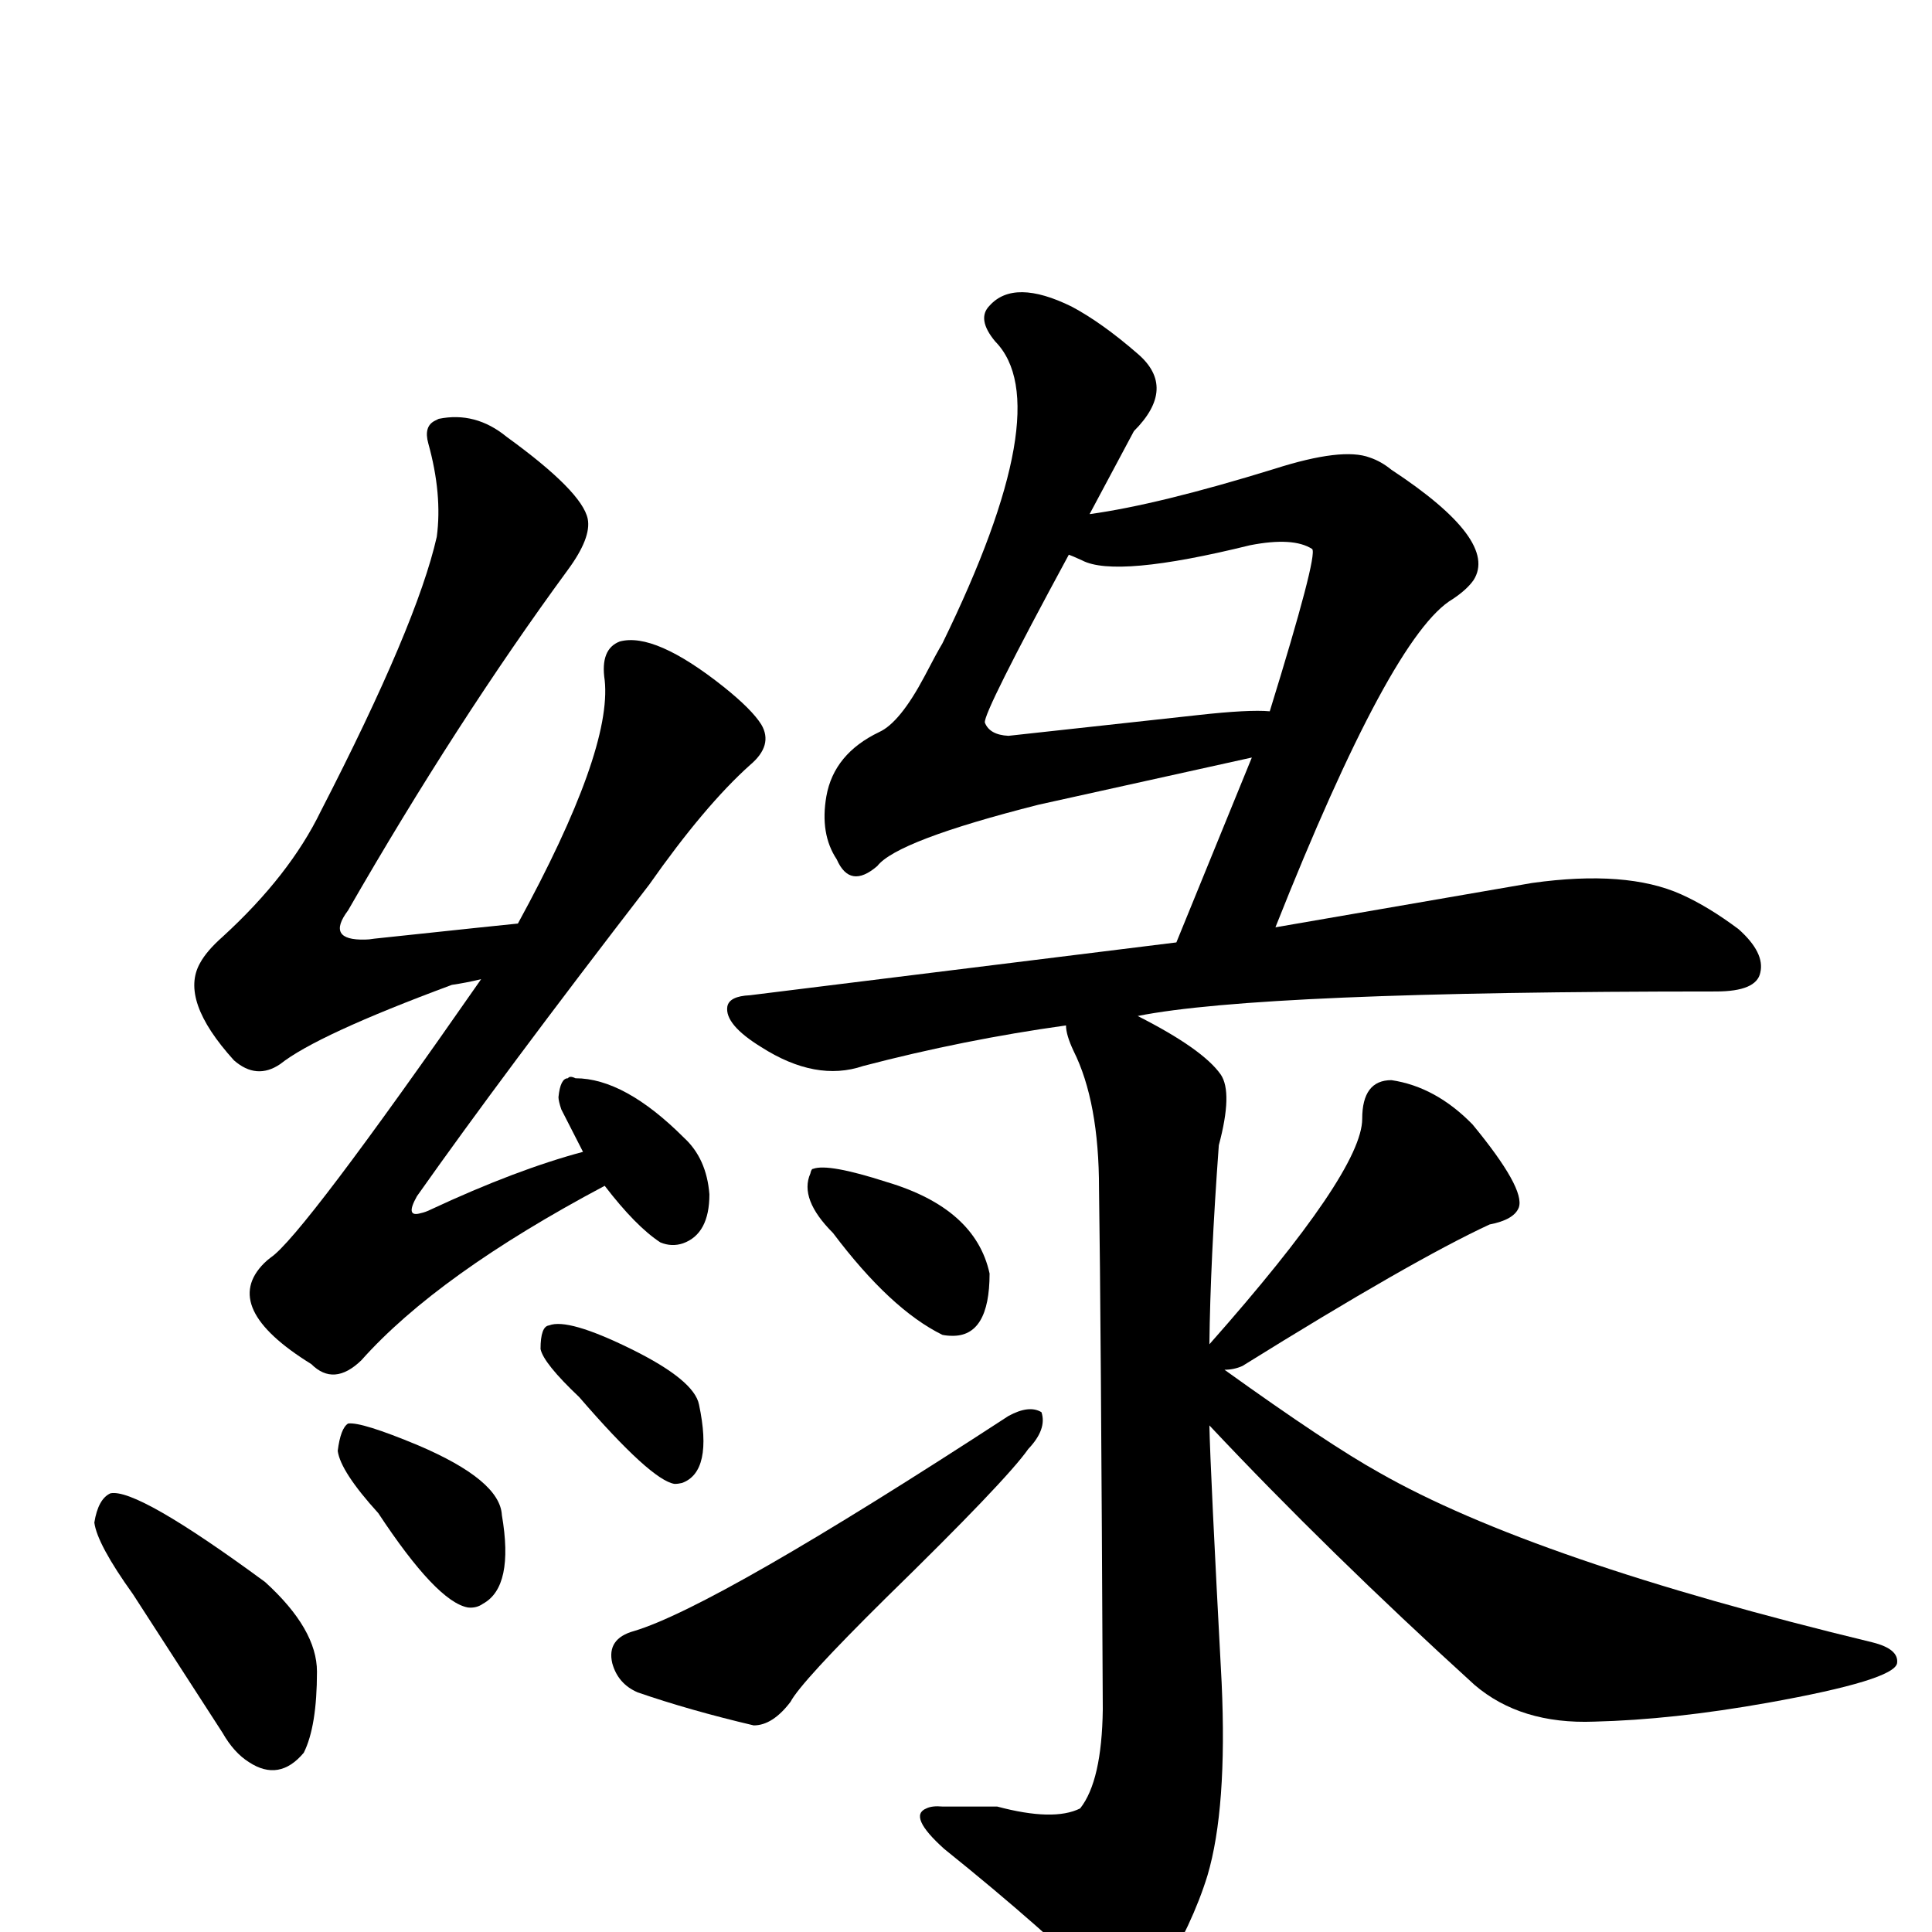 <?xml version="1.0" encoding="UTF-8" standalone="no"?>
<svg xmlns:svg="http://www.w3.org/2000/svg" xmlns="http://www.w3.org/2000/svg"
	version="1.1" width="100%" height="100%" viewBox="0 -410 2048 2048"
	id="uni7DA0.svg"><defs id="defs1" />
<g id="g1">
 <path d="M 883,897 Q 847,861 859,834 Q 860,829 862,829 Q 878,823 940,843 Q 1034,871 1049,940 Q 1049,1007 1009,1006 Q 1004,1006 999,1005 Q 944,978 883,897 z" id="U_7DA0_1" style="fill:currentColor" />
 <path d="M 672,1319 Q 759,1293 1069,1091 Q 1091,1079 1104,1087 Q 1110,1105 1090,1126 Q 1067,1159 939,1284 Q 849,1373 838,1394 Q 819,1419 799,1419 Q 731,1403 676,1384 Q 655,1375 649,1353 Q 643,1327 672,1319 z" id="U_7DA0_2" style="fill:currentColor" />
 <path d="M 1130,677 Q 1022,692 915,720 Q 865,737 807,700 Q 768,676 771,657 Q 773,646 795,645 L 1247,589 L 1327,393 L 1101,443 Q 951,481 930,508 Q 901,533 887,501 Q 869,474 876,434 Q 884,389 932,366 Q 954,356 980,307 Q 993,282 999,272 Q 1122,20 1055,-48 Q 1035,-72 1049,-86 Q 1075,-115 1136,-85 Q 1168,-68 1206,-35 Q 1248,1 1202,47 L 1155,135 Q 1228,125 1351,87 Q 1423,64 1452,75 Q 1464,79 1475,88 Q 1589,163 1562,205 Q 1555,215 1540,225 Q 1475,263 1352,573 L 1624,526 Q 1724,512 1782,538 Q 1811,551 1843,575 Q 1871,600 1866,621 Q 1862,641 1819,641 Q 1336,641 1206,667 Q 1275,702 1294,729 Q 1307,748 1292,804 Q 1283,927 1282,1015 Q 1444,832 1444,776 Q 1444,735 1475,735 Q 1522,742 1561,782 Q 1617,850 1610,870 Q 1605,883 1579,888 Q 1497,926 1317,1038 Q 1308,1042 1298,1042 Q 1408,1121 1462,1151 Q 1625,1244 1985,1331 Q 2013,1338 2011,1353 Q 2008,1371 1874,1395 Q 1773,1413 1690,1415 Q 1612,1418 1563,1376 Q 1408,1235 1282,1101 Q 1283,1149 1295,1374 Q 1301,1507 1280,1578 Q 1264,1630 1229,1687 Q 1202,1722 1176,1704 Q 1108,1636 1001,1550 Q 962,1515 982,1507 Q 988,1504 999,1505 L 1057,1505 Q 1117,1521 1145,1507 Q 1168,1478 1169,1402 Q 1167,981 1165,850 Q 1165,758 1138,704 Q 1130,687 1130,677 z M 1133,178 Q 1042,346 1044,356 Q 1049,369 1069,370 L 1270,348 Q 1324,342 1346,344 Q 1397,179 1391,172 Q 1371,159 1325,168 Q 1183,203 1147,184 Q 1136,179 1133,178 z" id="U_7DA0_3" style="fill:currentColor" />
 <path d="M 592,753 Q 594,733 602,733 Q 604,730 610,733 Q 662,733 725,796 Q 749,818 752,856 Q 752,898 724,908 Q 712,912 700,907 Q 674,890 641,847 Q 464,941 383,1032 Q 354,1060 330,1036 Q 233,976 280,929 Q 283,926 287,923 Q 320,901 510,628 Q 493,632 479,634 Q 336,687 297,718 Q 272,735 248,714 Q 190,650 212,611 Q 219,598 236,583 Q 307,518 340,450 Q 442,252 463,159 Q 469,114 454,60 Q 449,42 461,36 L 465,34 Q 504,26 537,53 Q 617,111 623,140 Q 627,160 602,194 Q 484,355 369,555 Q 345,587 387,586 Q 391,586 397,585 Q 538,570 549,569 Q 649,386 641,311 Q 636,278 657,270 Q 694,260 767,318 Q 797,342 807,358 Q 820,380 795,401 Q 747,444 688,528 Q 533,729 442,858 Q 429,881 446,876 Q 451,875 457,872 Q 547,830 618,811 L 595,766 Q 592,757 592,753 z" id="U_7DA0_4" style="fill:currentColor" />
 <path d="M 141,1280 Q 103,1227 100,1204 Q 104,1179 117,1173 Q 145,1167 281,1267 Q 336,1317 336,1362 Q 336,1420 322,1448 Q 296,1479 264,1458 Q 248,1448 236,1427 L 141,1280 z" id="U_7DA0_5" style="fill:currentColor" />
 <path d="M 401,1194 Q 361,1150 358,1128 Q 361,1104 369,1099 Q 383,1097 443,1122 Q 530,1159 532,1196 Q 545,1272 512,1290 Q 505,1295 496,1294 Q 463,1288 401,1194 z" id="U_7DA0_6" style="fill:currentColor" />
 <path d="M 614,1071 Q 576,1035 573,1020 Q 573,996 582,995 Q 602,987 669,1020 Q 736,1053 741,1079 Q 756,1150 723,1162 Q 719,1163 715,1163 Q 690,1159 614,1071 z" id="U_7DA0_7" style="fill:currentColor" />

</g>
</svg>
